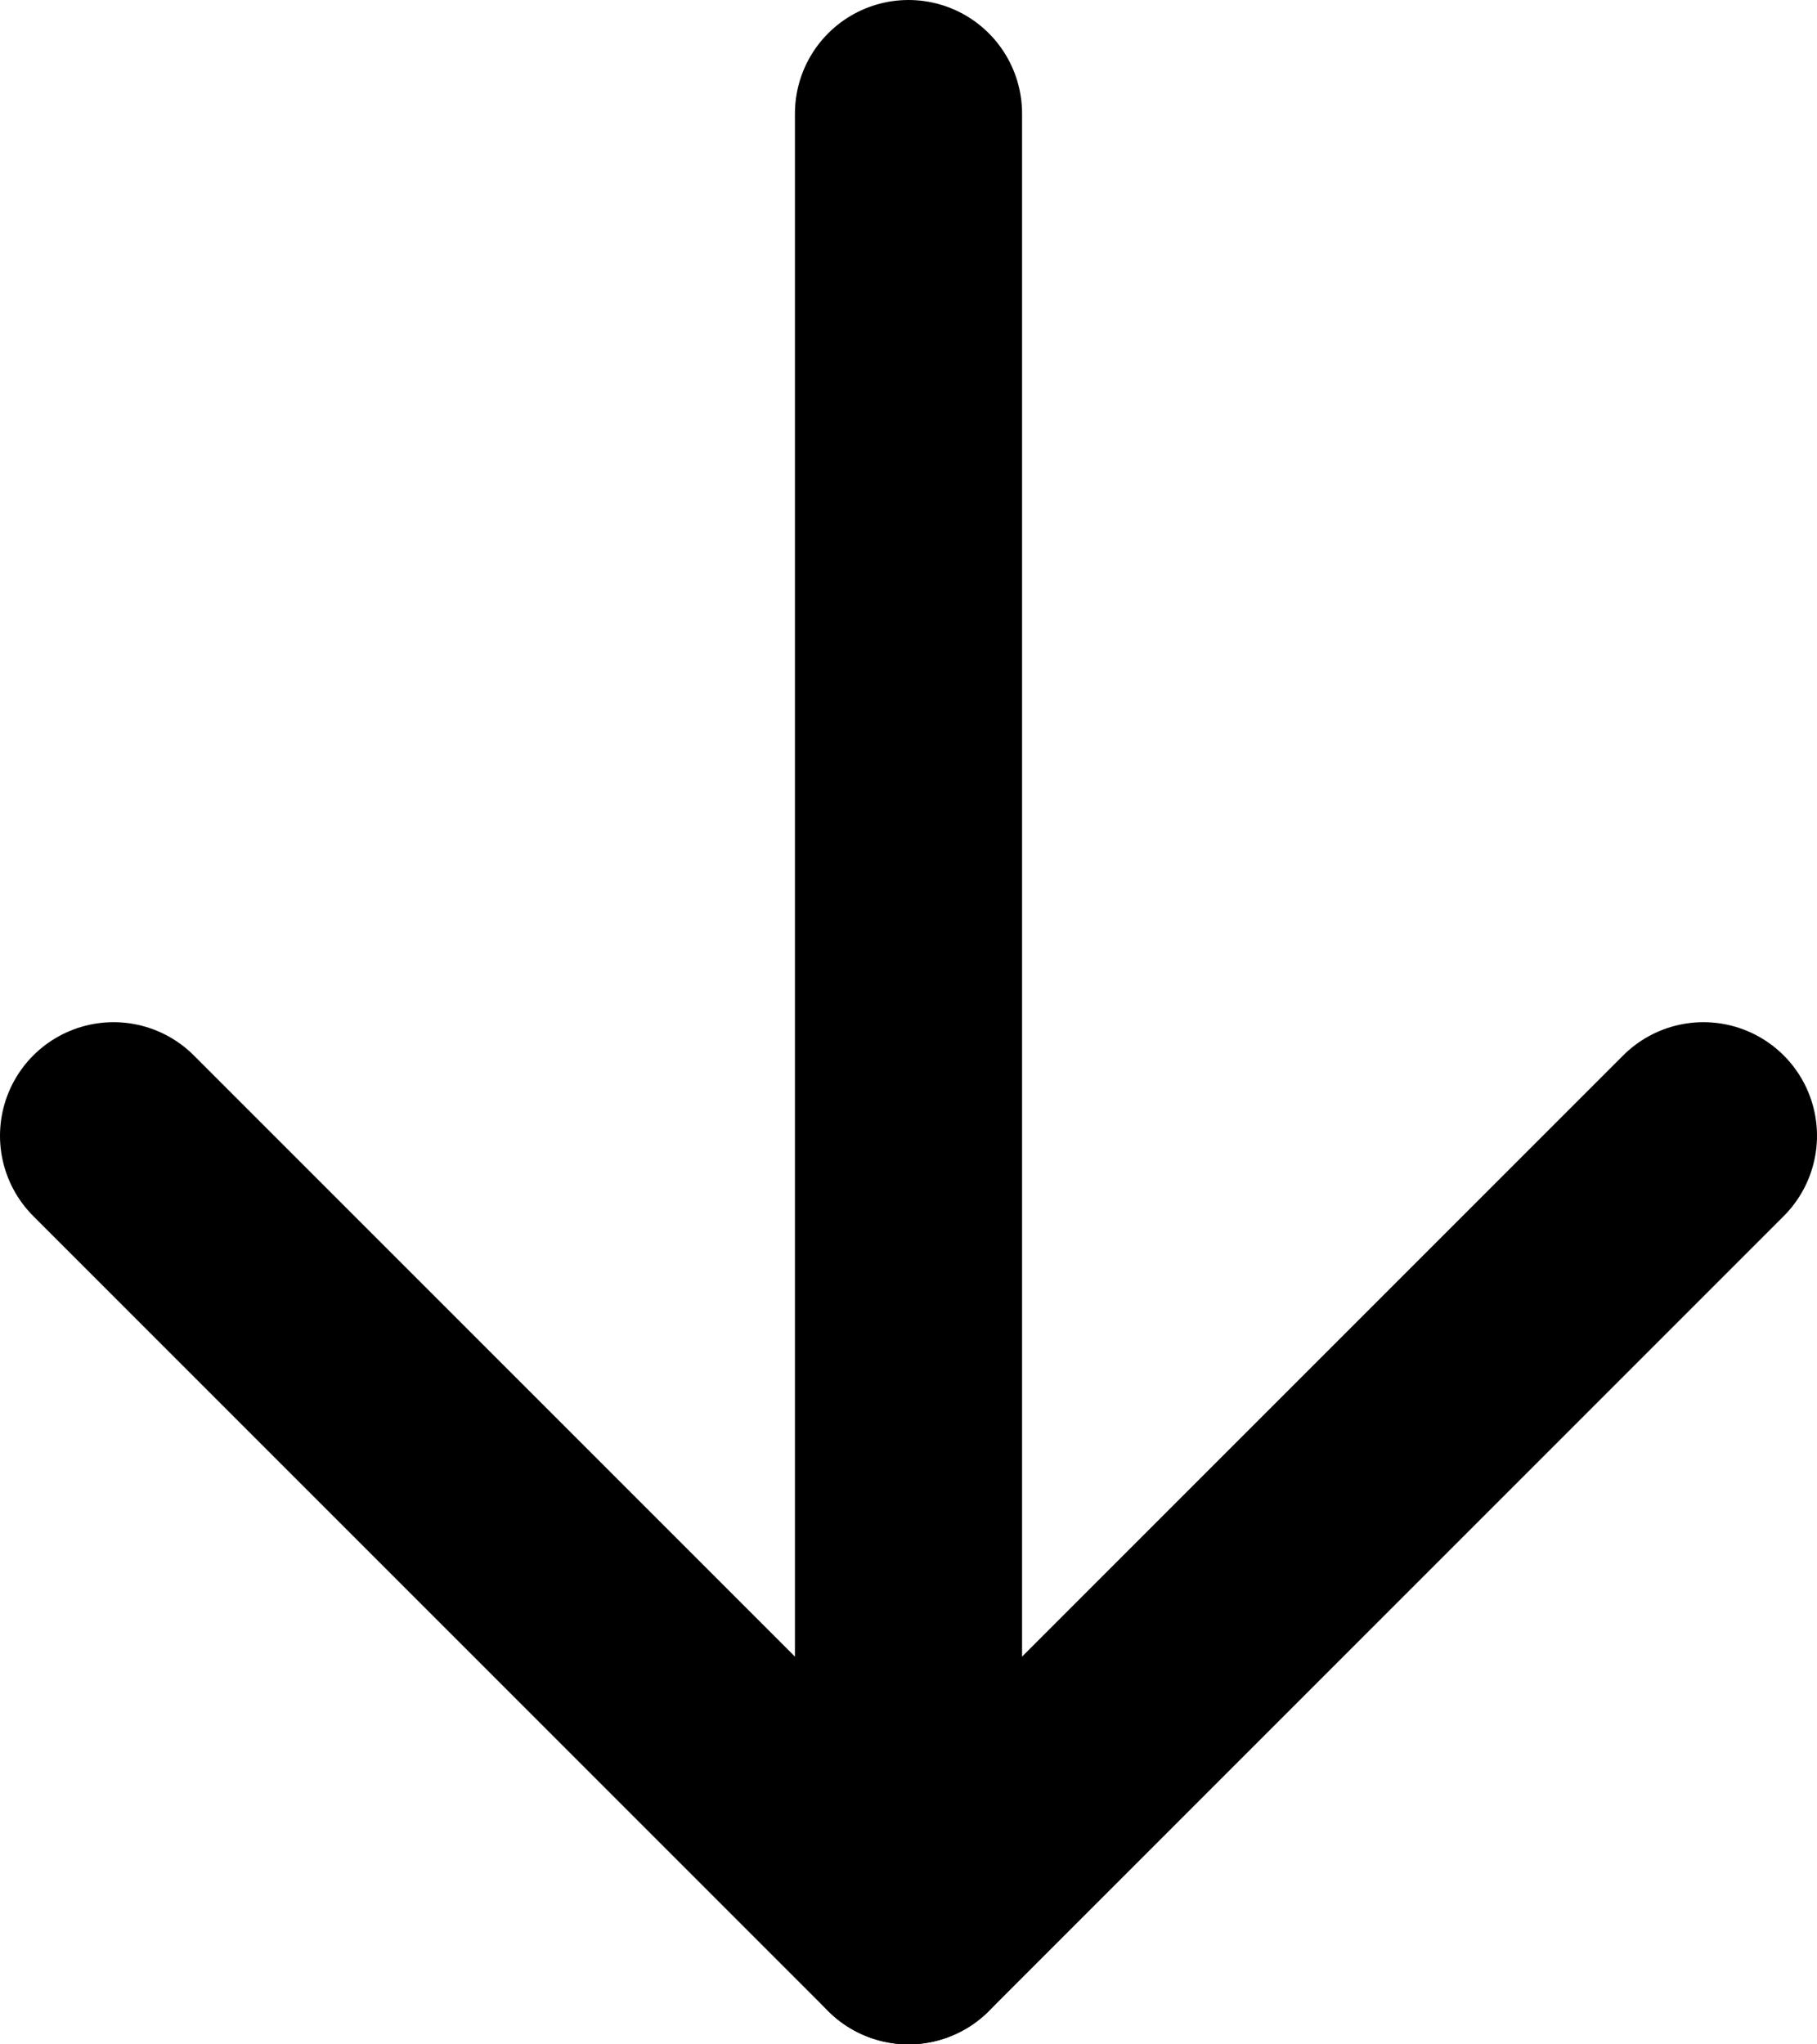 <svg width="16" height="18" viewBox="0 0 16 18" fill="none" xmlns="http://www.w3.org/2000/svg">
<path d="M8 17V1" stroke="black" stroke-width="2" stroke-linecap="round" stroke-linejoin="round"/>
<path d="M1 10L8 17L15 10" stroke="black" stroke-width="2" stroke-linecap="round" stroke-linejoin="round"/>
</svg>
